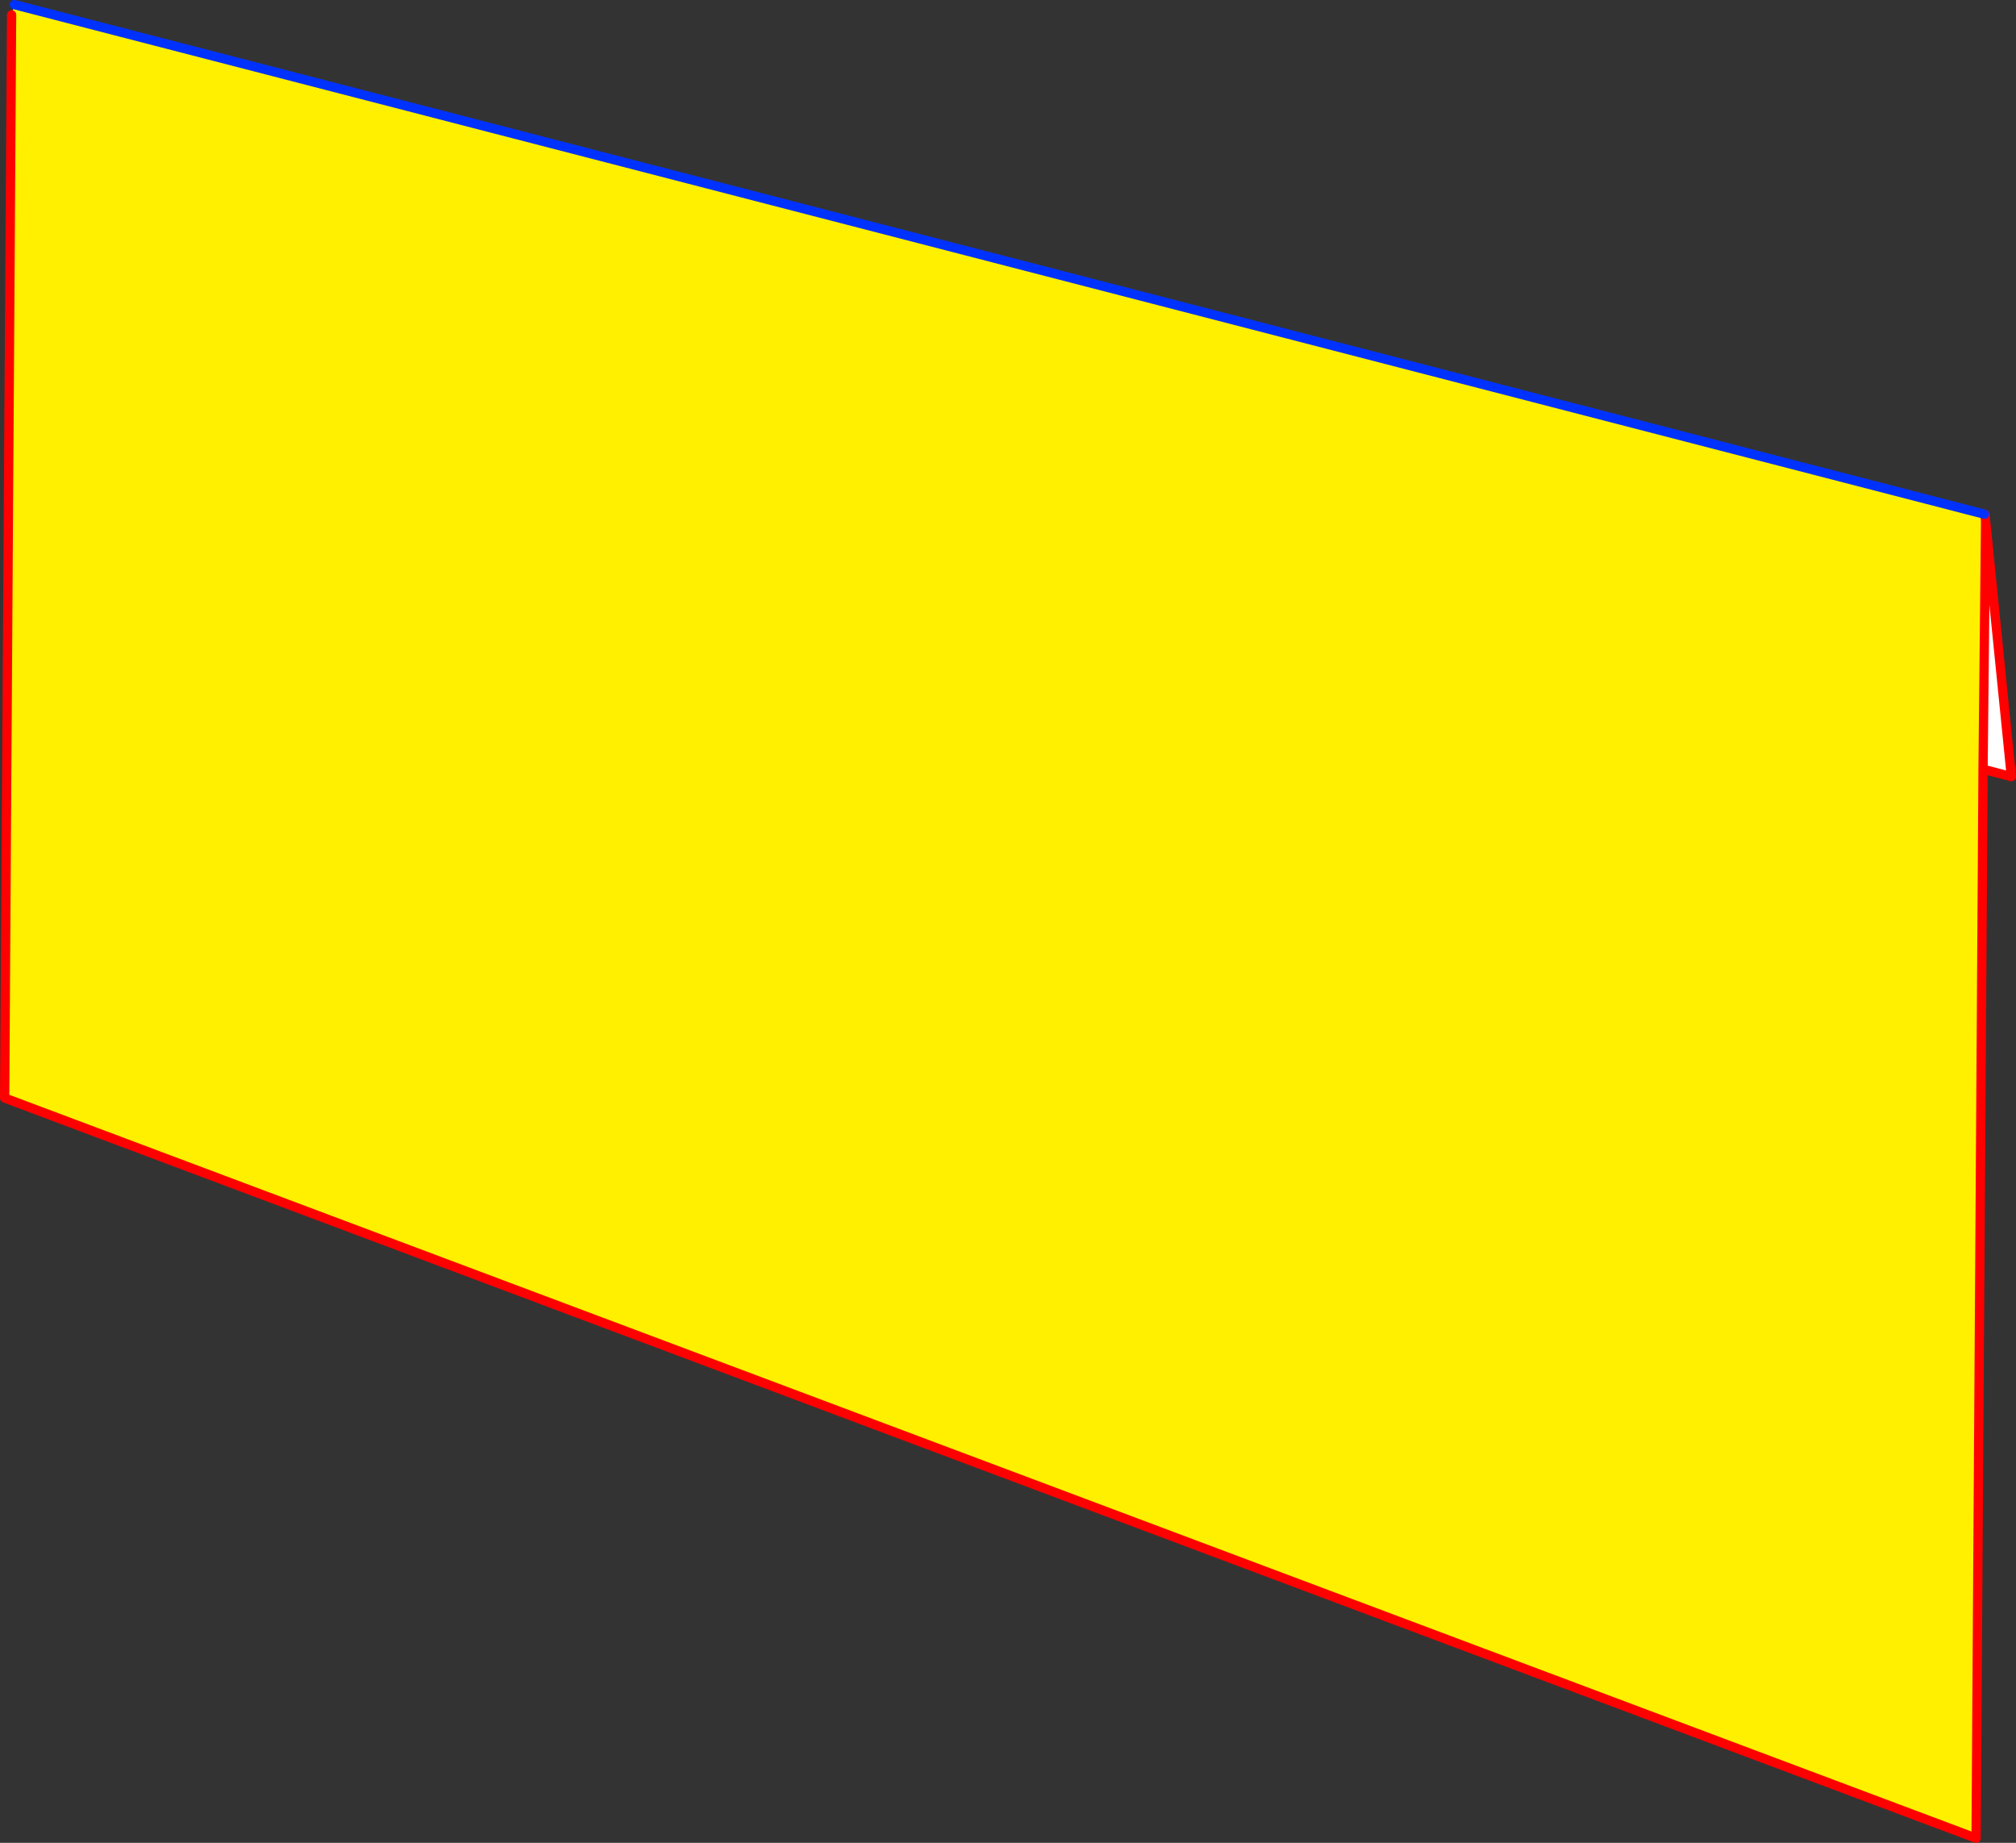 <?xml version="1.0" encoding="UTF-8" standalone="no"?>
<svg xmlns:xlink="http://www.w3.org/1999/xlink" height="397.1px" width="434.5px" xmlns="http://www.w3.org/2000/svg">
  <rect width="100%" height="100%" fill="#333333" stroke="none"/>
  <g transform="matrix(1.0, 0.0, 0.0, 1.0, -147.2, -124.65)">
    <path d="M574.9 235.45 L575.0 235.5 575.15 236.9 574.6 290.4 573.1 520.75 148.2 361.25 149.7 127.85 150.3 125.65 574.9 235.45" fill="#fff000" fill-rule="evenodd" stroke="none"/>
    <path d="M574.6 290.4 L575.15 236.9 580.7 292.0 574.6 290.4" fill="#ffffff" fill-rule="evenodd" stroke="none"/>
    <path d="M575.15 236.9 L575.0 235.5 574.9 235.45 M149.7 127.85 L148.2 361.25 573.1 520.75 574.6 290.4 575.15 236.9 580.7 292.0 574.6 290.4" fill="none" stroke="#ff0000" stroke-linecap="round" stroke-linejoin="round" stroke-width="2.0"/>
    <path d="M574.9 235.45 L150.3 125.65" fill="none" stroke="#0032ff" stroke-linecap="round" stroke-linejoin="round" stroke-width="2.0"/>
  </g>
</svg>
